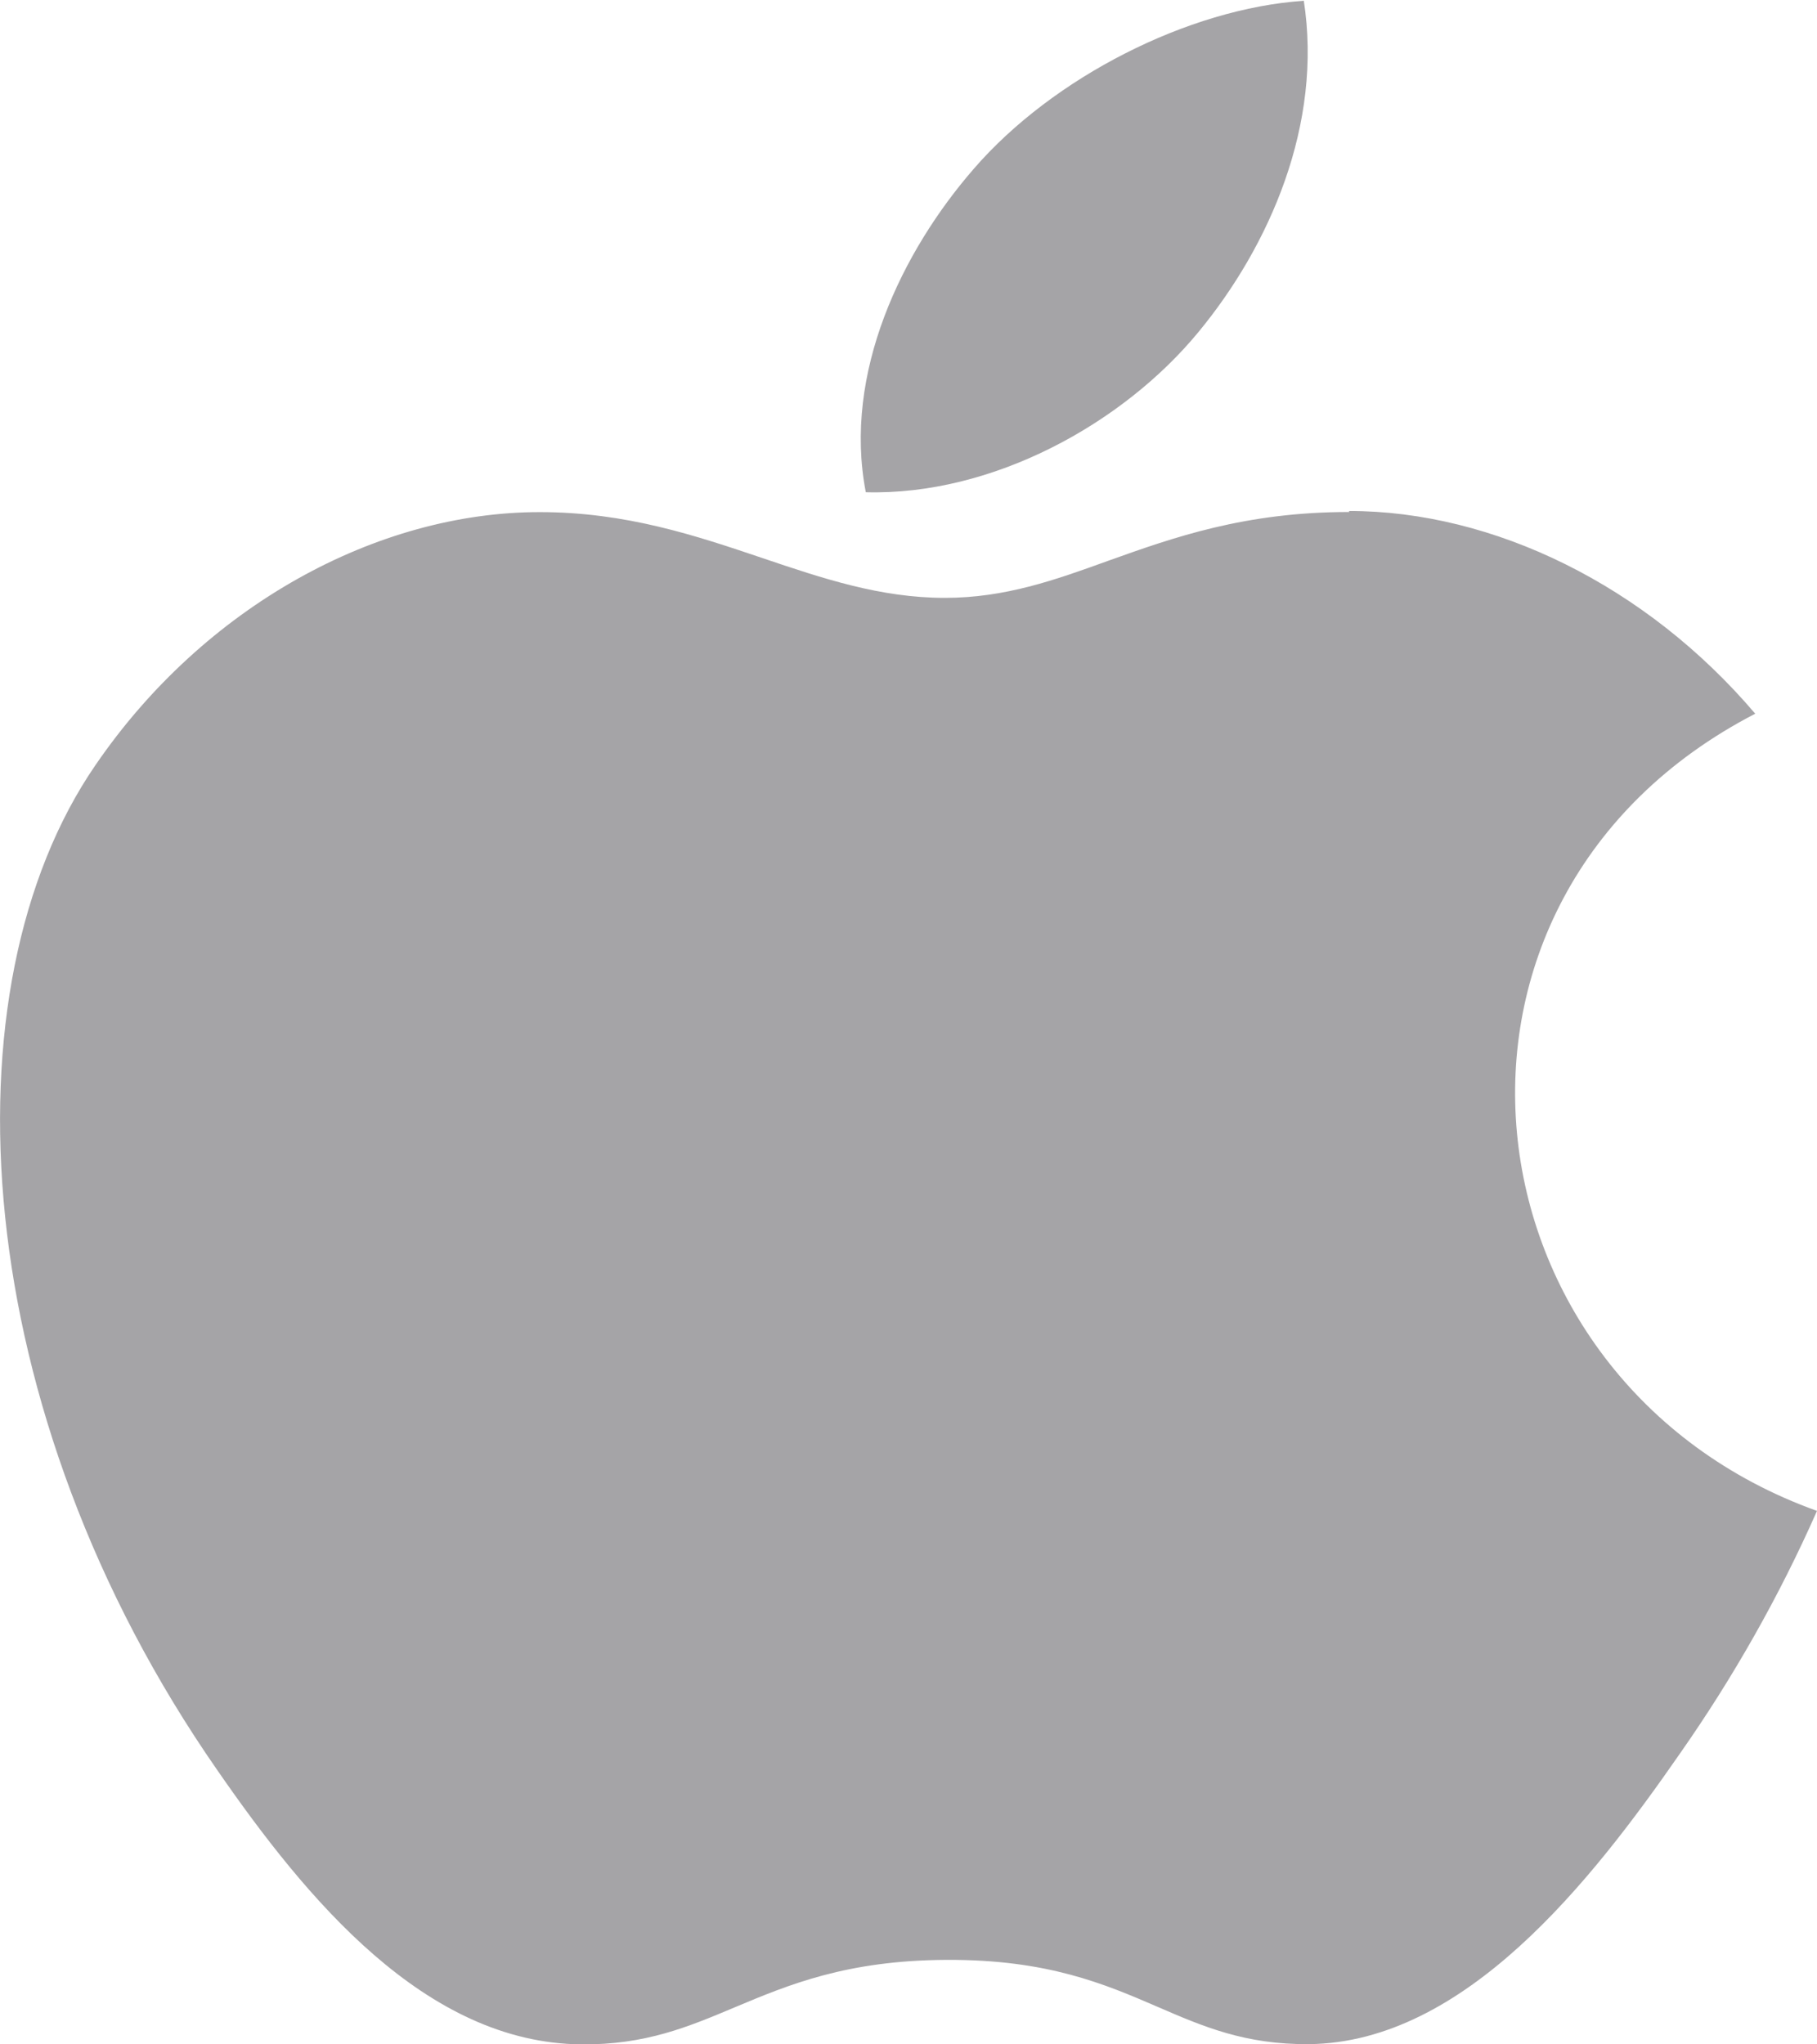 <svg width="16" height="18" viewBox="0 0 16 18" fill="none" xmlns="http://www.w3.org/2000/svg">
<path d="M11.48 0C11.651 1.095 11.178 2.167 10.552 2.925C9.884 3.735 8.736 4.364 7.624 4.334C7.421 3.285 7.943 2.212 8.576 1.485C9.271 0.682 10.464 0.075 11.48 0.007V0ZM11.88 4.499C13.152 4.499 14.496 5.155 15.456 6.284C12.312 7.911 12.824 12.163 16 13.303C15.67 14.05 15.265 14.766 14.792 15.441C14.007 16.573 12.896 17.983 11.528 17.998C10.963 18.003 10.592 17.842 10.192 17.669C9.729 17.469 9.224 17.252 8.336 17.256C7.456 17.26 6.944 17.475 6.472 17.673C6.063 17.845 5.685 18.005 5.12 18C3.744 17.989 2.697 16.718 1.913 15.585C-0.287 12.421 -0.511 8.701 0.841 6.736C1.801 5.334 3.321 4.509 4.752 4.509C5.514 4.509 6.128 4.716 6.712 4.913C7.244 5.093 7.752 5.264 8.32 5.264C8.85 5.264 9.288 5.108 9.76 4.937C10.331 4.733 10.96 4.508 11.88 4.508V4.499Z" fill="#A5A4A7"/>
</svg>
